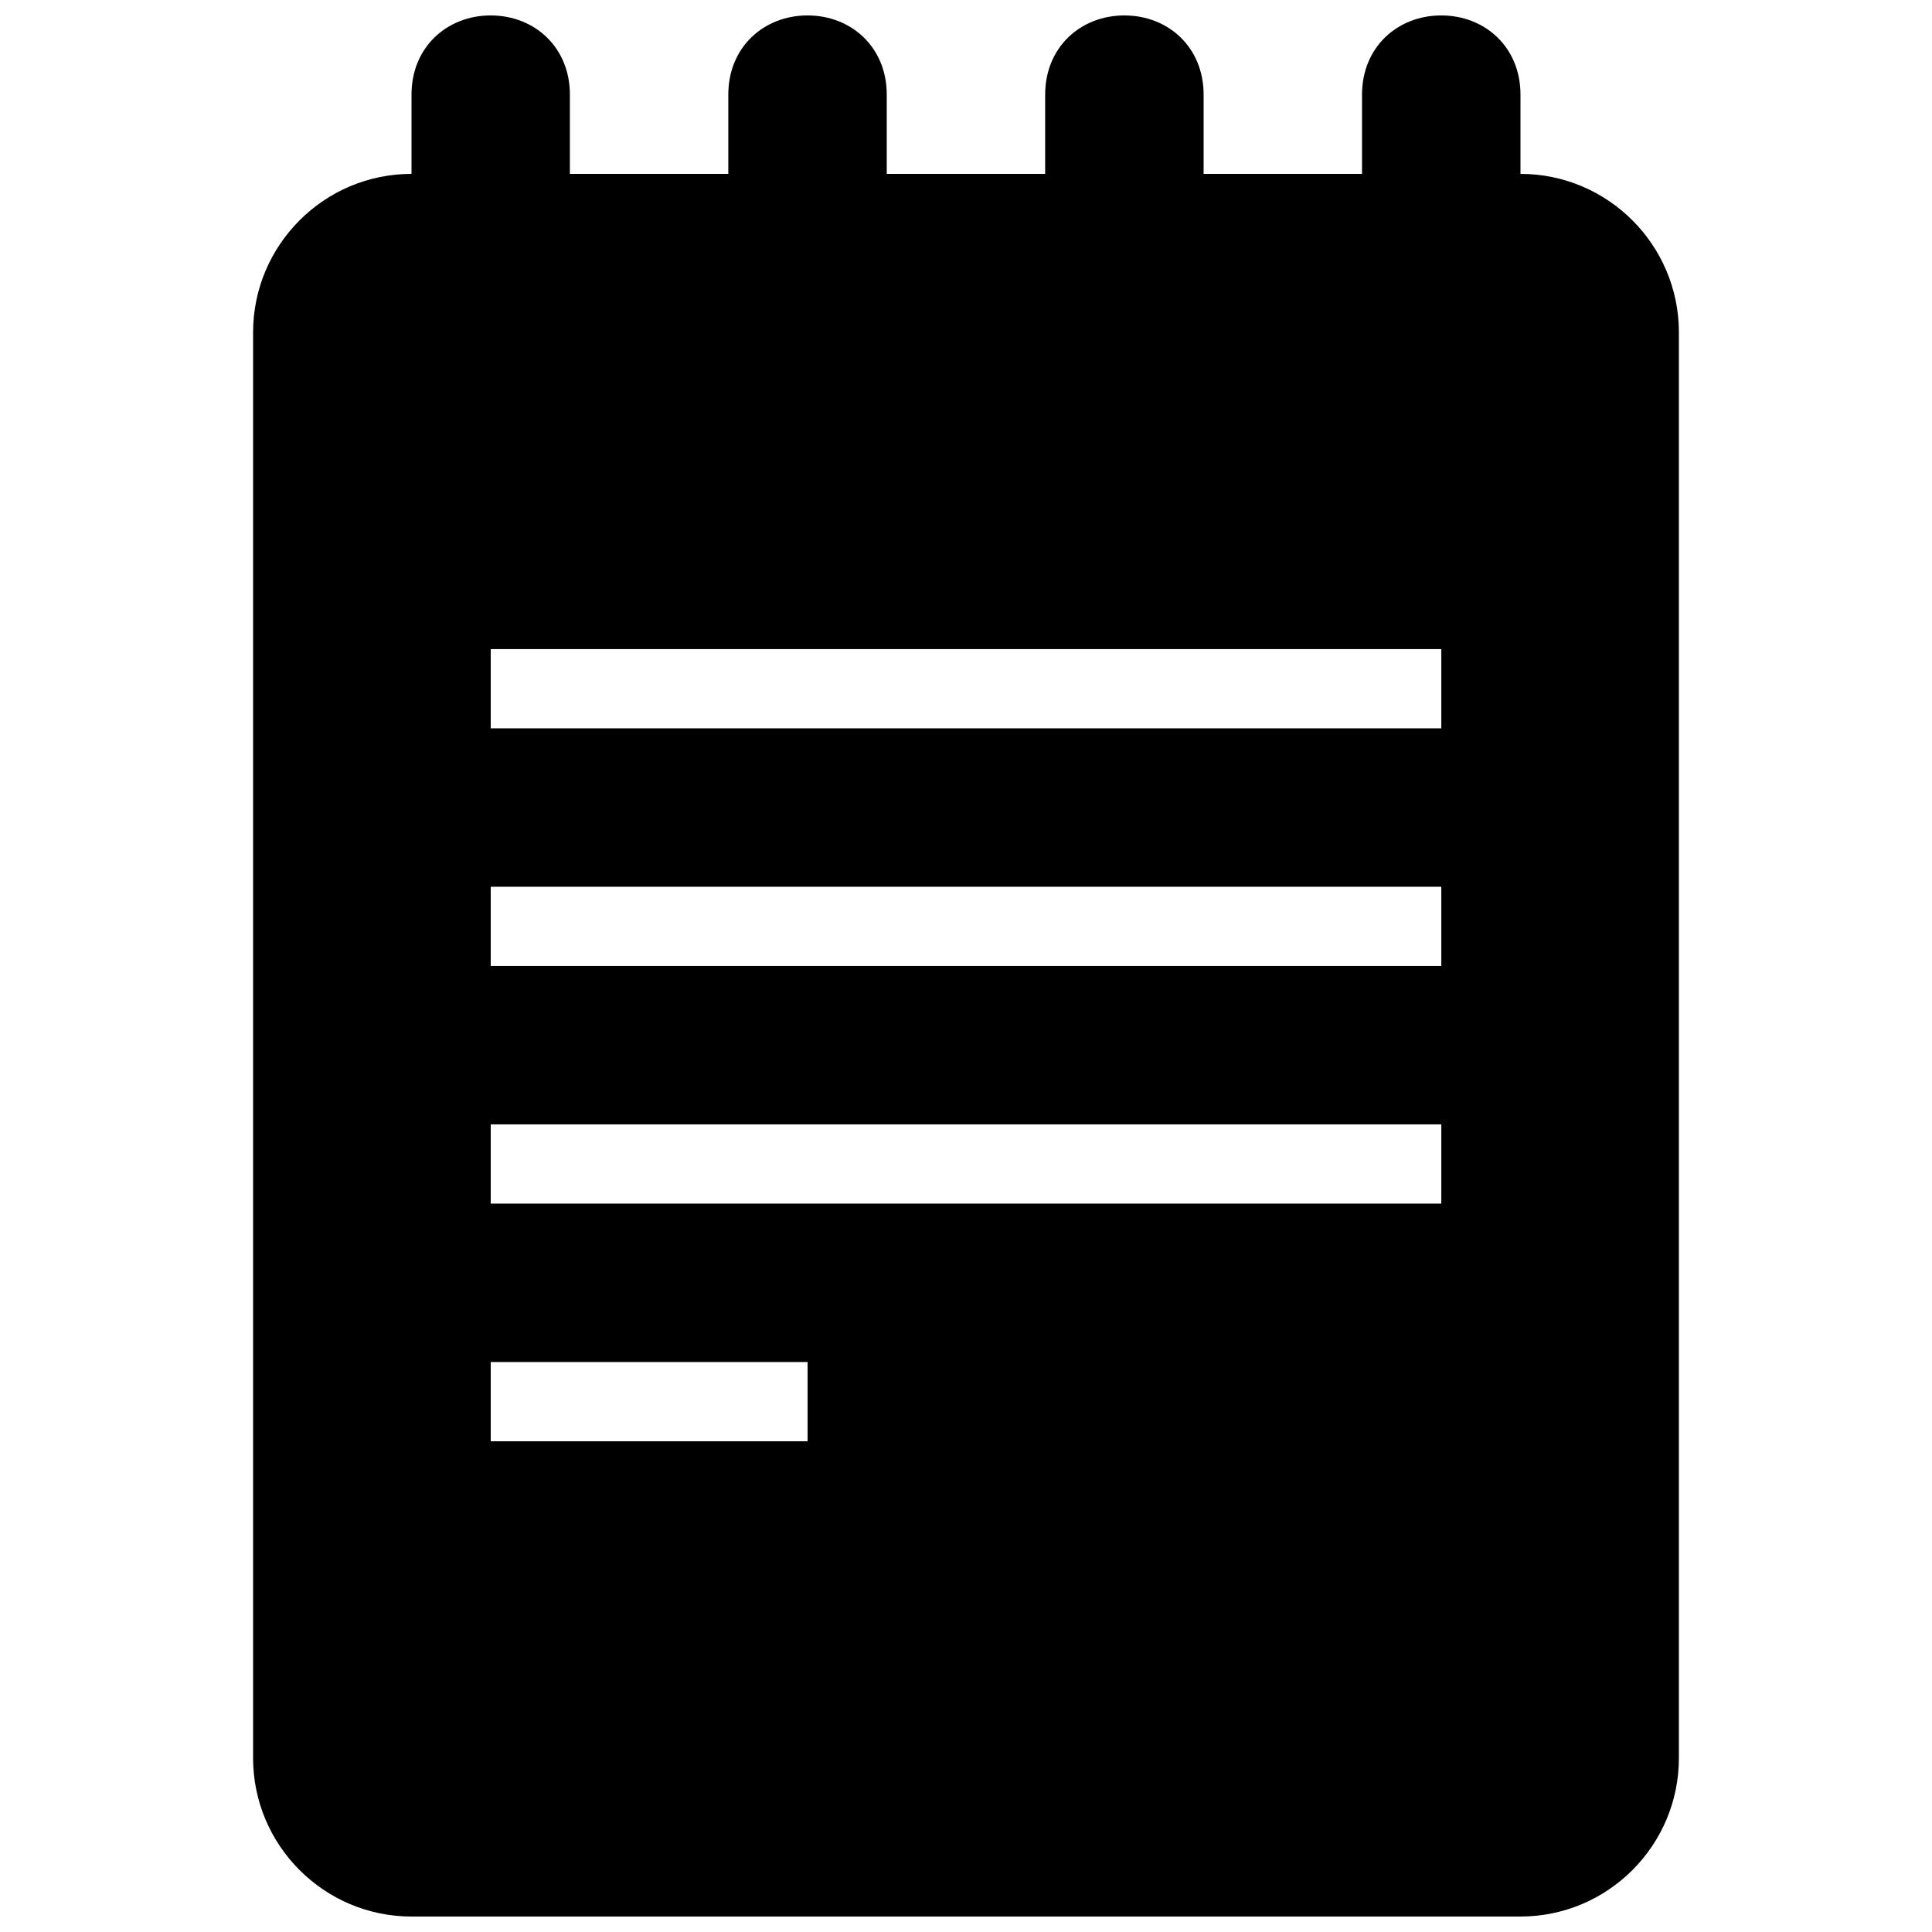 <?xml version="1.0" encoding="UTF-8"?>
<!-- Uploaded to: ICON Repo, www.svgrepo.com, Generator: ICON Repo Mixer Tools -->
<svg width="800px" height="800px" version="1.1" viewBox="144 144 512 512" xmlns="http://www.w3.org/2000/svg">
 <defs>
  <clipPath id="a">
   <path d="m211 148.09h378v503.81h-378z"/>
  </clipPath>
 </defs>
 <g clip-path="url(#a)">
  <path d="m274.05 148.09c-11.594 0-20.996 8.398-20.996 20.996v20.996c-23.191 0-41.98 18.895-41.98 41.98v377.86c0 23.09 18.797 41.98 41.98 41.98h293.89c23.199 0 41.98-18.895 41.98-41.98v-377.86c0-23.09-18.789-41.98-41.98-41.98v-20.996c0-12.594-9.406-20.996-20.996-20.996-11.586 0-20.996 8.398-20.996 20.996v20.996h-41.98v-20.996c0-12.594-9.406-20.996-20.996-20.996-11.586 0-20.996 8.398-20.996 20.996v20.996h-41.98v-20.996c0-12.594-9.406-20.996-20.996-20.996-11.586 0-20.996 8.398-20.996 20.996v20.996h-41.98v-20.996c0-12.594-9.398-20.996-20.996-20.996zm0 167.93h251.91v20.996h-251.91zm0 62.977h251.91v20.996h-251.91zm0 62.977h251.91v20.996h-251.91zm0 62.977h83.973v20.996h-83.973z"/>
 </g>
</svg>